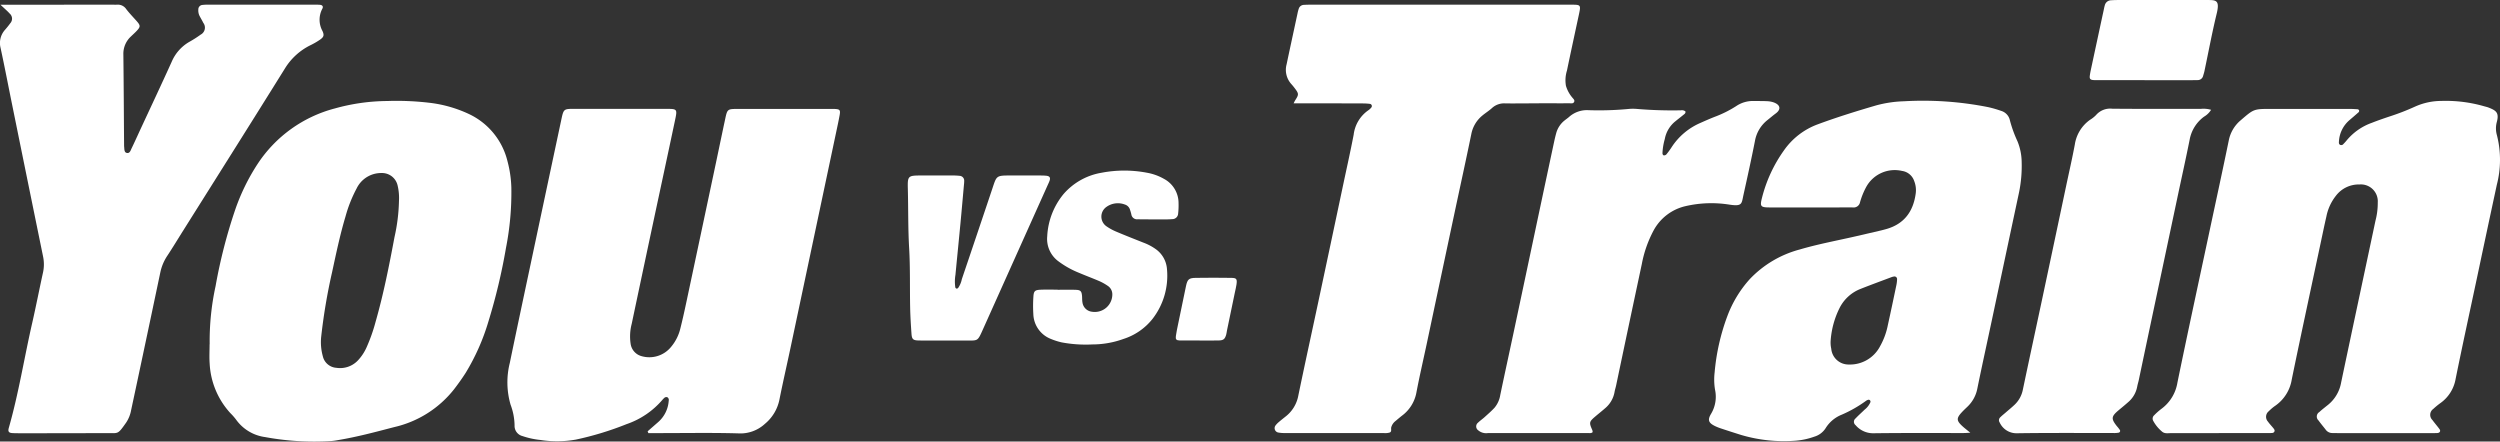 <?xml version="1.0" encoding="UTF-8"?> <svg xmlns="http://www.w3.org/2000/svg" xmlns:xlink="http://www.w3.org/1999/xlink" width="410.48" height="72.491" viewBox="0 0 410.48 72.491"><rect x="0" y="0" width="410.48" height="72.491" fill="#333333" stroke="none"/><defs><clipPath id="a"><rect width="410.48" height="72.491" fill="#fff"></rect></clipPath></defs><g clip-path="url(#a)"><path d="M104.017,70.32l1.769-1.545a5.09,5.09,0,0,0,1.694-3.464.537.537,0,0,0-.191-.567.486.486,0,0,0-.57.13,1.76,1.76,0,0,0-.225.221,13.485,13.485,0,0,1-5.946,4.053,50.757,50.757,0,0,1-8.31,2.532,17.617,17.617,0,0,1-5.823.062,13.178,13.178,0,0,1-2.929-.635,1.723,1.723,0,0,1-1.314-1.756,10.067,10.067,0,0,0-.656-3.4,13.13,13.13,0,0,1-.123-6.876c1.118-5.42,2.275-10.833,3.423-16.248q2.476-11.68,4.964-23.358c.468-2.2.363-2.091,2.543-2.091q7.36,0,14.72,0c1.843,0,1.868.014,1.473,1.878-1.188,5.621-2.4,11.239-3.6,16.858q-1.764,8.275-3.51,16.553a8.2,8.2,0,0,0-.178,3.294,2.455,2.455,0,0,0,1.778,2.015,4.6,4.6,0,0,0,4.85-1.5A7.363,7.363,0,0,0,109.4,53.4c.335-1.329.633-2.668.919-4.008q2.47-11.6,4.927-23.2c.5-2.372.992-4.747,1.5-7.119.352-1.657.379-1.683,2.073-1.684q7.6-.008,15.2,0c.211,0,.422-.005.633,0,.923.038,1.047.158.893,1.018-.188,1.037-.415,2.066-.633,3.1q-3.715,17.56-7.436,35.119c-.6,2.837-1.255,5.663-1.82,8.507A6.93,6.93,0,0,1,123.27,69.1a5.936,5.936,0,0,1-4.426,1.557c-4.376-.122-8.758-.04-13.137-.041h-1.566l-.123-.294" transform="translate(2.317 0.497)" fill="#fff"></path><path d="M354.475,70.653c-2.586,0-5.172.005-7.758,0-.521,0-1.1.135-1.534-.227a6.009,6.009,0,0,1-1.492-1.823.732.732,0,0,1,.171-.876,10.46,10.46,0,0,1,1.181-1.048,6.679,6.679,0,0,0,2.642-4.327c1.677-8.16,3.444-16.3,5.181-24.448,1.087-5.106,2.2-10.2,3.252-15.318a5.76,5.76,0,0,1,1.98-3.319c2.132-1.836,2.126-1.844,4.942-1.844q6.412,0,12.825,0c.473,0,.947.024,1.421.057a.333.333,0,0,1,.227.183.32.32,0,0,1-.055.282c-.511.457-1.036.9-1.553,1.344a4.947,4.947,0,0,0-1.7,3.458c-.019.213-.038.438.174.565a.437.437,0,0,0,.56-.131,7.53,7.53,0,0,0,.531-.586,9.487,9.487,0,0,1,4.1-2.876c.98-.386,1.978-.733,2.979-1.066a38.676,38.676,0,0,0,4.129-1.6,10.6,10.6,0,0,1,4.294-.94,22.693,22.693,0,0,1,7.036.865c.253.074.515.124.759.221,1.2.472,1.781.818,1.361,2.363a4.026,4.026,0,0,0,.019,2.194,16.367,16.367,0,0,1-.024,8.137q-1.646,7.654-3.264,15.315c-1.174,5.519-2.378,11.031-3.5,16.56a6.134,6.134,0,0,1-2.441,3.917,11.925,11.925,0,0,0-1.225,1,1.18,1.18,0,0,0-.14,1.82c.367.514.794.985,1.166,1.5.226.313.049.611-.362.634-.369.021-.738.014-1.108.014q-7.522,0-15.041,0c-.369,0-.739-.007-1.108-.012a1.33,1.33,0,0,1-1.08-.564c-.386-.5-.8-.984-1.169-1.5a.864.864,0,0,1,.132-1.382c.462-.43.971-.811,1.462-1.211a6.042,6.042,0,0,0,2.111-3.605c1.867-8.874,3.768-17.74,5.648-26.612a11.451,11.451,0,0,0,.373-2.976,2.773,2.773,0,0,0-2.993-2.962,4.7,4.7,0,0,0-3.86,1.833,7.948,7.948,0,0,0-1.58,3.417c-.343,1.489-.65,2.988-.969,4.484-1.58,7.427-3.188,14.846-4.719,22.283a6.494,6.494,0,0,1-2.687,4.3,7.512,7.512,0,0,0-1.087.915,1.164,1.164,0,0,0-.139,1.7c.273.387.608.729.907,1.1.132.164.265.357.139.569s-.348.208-.56.211q-.554.008-1.109.008h-7.441Z" transform="translate(9.832 0.46)" fill="#fff"></path><path d="M64.551,32.51A8.789,8.789,0,0,0,64.329,30a2.624,2.624,0,0,0-2.667-2.051,4.467,4.467,0,0,0-4.069,2.546,21.877,21.877,0,0,0-1.809,4.551c-.91,3.033-1.554,6.134-2.224,9.226a94.226,94.226,0,0,0-1.785,10.6,8.638,8.638,0,0,0,.266,3.135,2.457,2.457,0,0,0,2.252,1.926,4.018,4.018,0,0,0,3.471-1.169,7.694,7.694,0,0,0,1.483-2.229,27.927,27.927,0,0,0,1.47-4.175c1.307-4.569,2.225-9.228,3.1-13.891a29.732,29.732,0,0,0,.735-5.959M33.471,56.077a42.278,42.278,0,0,1,.97-9.568,85.225,85.225,0,0,1,3.223-12.543,33.954,33.954,0,0,1,3.675-7.509,21.782,21.782,0,0,1,12.688-9.114,32.669,32.669,0,0,1,8.582-1.218,45.674,45.674,0,0,1,7.1.308,20.915,20.915,0,0,1,6.349,1.837,11.576,11.576,0,0,1,6.3,7.7,18.921,18.921,0,0,1,.644,4.366,47.208,47.208,0,0,1-.879,9.9,96.521,96.521,0,0,1-2.9,12.139,35.765,35.765,0,0,1-3.707,8.363c-.595.932-1.242,1.834-1.915,2.71a17.462,17.462,0,0,1-9.839,6.219c-3.059.8-6.111,1.618-9.235,2.135a9.87,9.87,0,0,1-1.1.152,44.363,44.363,0,0,1-10.858-.65,7.011,7.011,0,0,1-4.752-2.849,9.3,9.3,0,0,0-.937-1.071,12.98,12.98,0,0,1-3.411-8.149c-.078-1.049-.012-2.108-.012-3.162" transform="translate(0.957 0.461)" fill="#fff"></path><path d="M.076.755H1.812L18.435.747c.264,0,.529.014.792,0a1.643,1.643,0,0,1,1.488.716c.511.668,1.1,1.278,1.661,1.907.739.828.736,1-.073,1.826-.259.263-.535.51-.8.767a3.854,3.854,0,0,0-1.247,2.963c.058,4.908.08,9.815.117,14.723,0,.158,0,.317.017.474.037.363,0,.853.394.958.534.142.66-.412.833-.765.507-1.043.978-2.1,1.467-3.156C24.794,17.476,26.53,13.8,28.2,10.1a6.868,6.868,0,0,1,2.887-3.248A18.808,18.808,0,0,0,32.953,5.66a1.29,1.29,0,0,0,.427-1.929c-.183-.38-.406-.74-.6-1.112a2,2,0,0,1-.216-1.072.73.73,0,0,1,.663-.756,7.253,7.253,0,0,1,.946-.044q8.787,0,17.573,0c.263,0,.529,0,.791.023.405.035.584.281.388.644a3.836,3.836,0,0,0,.015,3.639c.334.735.217,1.017-.441,1.471a12.019,12.019,0,0,1-1.506.869,10.2,10.2,0,0,0-4.248,3.892c-5.576,8.958-11.212,17.877-16.828,26.811-.814,1.3-1.607,2.607-2.449,3.882a7.821,7.821,0,0,0-1.15,2.752q-1.429,6.81-2.876,13.617-.95,4.488-1.912,8.972a5.405,5.405,0,0,1-.815,2.043c-1.426,2.027-1.254,1.721-3.194,1.729q-7.047.025-14.09.023c-.474,0-.951,0-1.424-.027-.57-.039-.729-.272-.565-.844C3.067,64.556,3.982,58.712,5.3,52.958c.622-2.724,1.154-5.468,1.755-8.2A6.272,6.272,0,0,0,7.073,42.1Q4.536,29.7,2.019,17.3C1.378,14.152.775,10.994.095,7.852A3.254,3.254,0,0,1,.8,4.9a14.113,14.113,0,0,0,.891-1.11A1.109,1.109,0,0,0,1.6,2.214C1.215,1.785.767,1.413.076.755" transform="translate(0 0.021)" fill="#fff"></path><path d="M295.754,59.391a5.572,5.572,0,0,0,5.1-2.936,11.686,11.686,0,0,0,1.311-3.538c.488-2.207.952-4.421,1.415-6.635a5.364,5.364,0,0,0,.1-.933.425.425,0,0,0-.542-.4,1.926,1.926,0,0,0-.307.072c-1.722.65-3.451,1.281-5.162,1.96a6.482,6.482,0,0,0-3.428,3.123,14.223,14.223,0,0,0-1.462,5.288,4.684,4.684,0,0,0,.093,1.411,2.842,2.842,0,0,0,2.88,2.587m19.954,11.2c-.549.028-.8.051-1.057.051-4.96.006-9.922-.028-14.882.037a3.773,3.773,0,0,1-2.9-1.331.7.7,0,0,1,.009-1.116c.467-.5.987-.95,1.476-1.431a3.127,3.127,0,0,0,.956-1.235.356.356,0,0,0-.064-.285.326.326,0,0,0-.263-.109,1.111,1.111,0,0,0-.426.2,20.594,20.594,0,0,1-3.982,2.265,5.509,5.509,0,0,0-2.62,2.2,3.3,3.3,0,0,1-1.862,1.4,11.758,11.758,0,0,1-3.24.675,24.768,24.768,0,0,1-8.759-.95c-1.107-.346-2.209-.7-3.311-1.067a8.134,8.134,0,0,1-.884-.345c-1.194-.552-1.374-1.04-.754-2.071a5.449,5.449,0,0,0,.645-3.959,10.208,10.208,0,0,1-.064-2.839,35.035,35.035,0,0,1,2.086-9.231,18.928,18.928,0,0,1,3.664-6.058,17.479,17.479,0,0,1,8.192-4.878c3.087-.911,6.256-1.487,9.389-2.21q2-.461,4-.929c.257-.061.51-.133.764-.2,3.015-.825,4.53-2.892,4.927-5.909a4.065,4.065,0,0,0-.261-2.016,2.46,2.46,0,0,0-1.976-1.641,5.338,5.338,0,0,0-5.917,2.666,12.068,12.068,0,0,0-1,2.489,1.055,1.055,0,0,1-1.165.837c-.843-.013-1.688,0-2.532,0-3.694,0-7.387.007-11.082,0-1.566,0-1.678-.156-1.3-1.631a23.1,23.1,0,0,1,3.572-7.708,11.7,11.7,0,0,1,5.547-4.3c3.166-1.174,6.391-2.174,9.632-3.121a19.469,19.469,0,0,1,4.533-.671,54.738,54.738,0,0,1,13.855.965,18.568,18.568,0,0,1,2.126.614,2.065,2.065,0,0,1,1.429,1.562,20.741,20.741,0,0,0,1.235,3.416,9.192,9.192,0,0,1,.694,3.391,21.569,21.569,0,0,1-.435,5.031q-2.245,10.52-4.475,21.039c-.789,3.713-1.608,7.42-2.366,11.14a5.557,5.557,0,0,1-1.638,3c-.305.292-.615.58-.9.889-.932,1-.909,1.4.135,2.345.311.282.647.536,1.248,1.03" transform="translate(7.805 0.46)" fill="#fff"></path><path d="M206.581,16.943c.153-.3.192-.4.247-.483.615-.939.617-1.091-.024-1.943-.189-.253-.388-.5-.6-.734a3.479,3.479,0,0,1-.774-3.25c.323-1.549.658-3.094.991-4.641q.4-1.856.8-3.71a5.825,5.825,0,0,1,.2-.763.9.9,0,0,1,.824-.639c.368-.024.738-.032,1.107-.032q21.374,0,42.747,0c1.668,0,1.667.009,1.306,1.7-.652,3.042-1.315,6.081-1.947,9.127a5.311,5.311,0,0,0-.163,2.5A5.3,5.3,0,0,0,252.339,16c.159.2.42.407.313.677-.149.371-.538.258-.836.259-1.319.011-2.638,0-3.957,0-2.164.007-4.328.037-6.492.024a2.937,2.937,0,0,0-2.18.727c-.5.466-1.093.828-1.62,1.266a5.193,5.193,0,0,0-1.815,3.06c-.88,4.286-1.822,8.56-2.733,12.84q-2.305,10.828-4.6,21.659c-.56,2.63-1.172,5.25-1.673,7.89a6.1,6.1,0,0,1-2.348,3.809c-.374.292-.736.6-1.1.907a1.942,1.942,0,0,0-.691,1.033c-.069.291.121.7-.249.845a2.6,2.6,0,0,1-.934.092q-8.153,0-16.308-.007a5.135,5.135,0,0,1-1.1-.094.73.73,0,0,1-.418-1.135,3.325,3.325,0,0,1,.541-.568c.359-.311.732-.6,1.106-.9a5.635,5.635,0,0,0,2.1-3.421c1.07-5.163,2.2-10.312,3.3-15.468q2.029-9.514,4.04-19.03c.59-2.784,1.214-5.564,1.753-8.359A5.7,5.7,0,0,1,218.9,18.05a2.237,2.237,0,0,0,.452-.436.366.366,0,0,0-.26-.584,10.14,10.14,0,0,0-1.1-.068q-4.828-.017-9.657-.02c-.524,0-1.046,0-1.755,0" transform="translate(5.822 0.021)" fill="#fff"></path><path d="M254.768,70.478c-.2.227-.479.167-.731.168q-8.228,0-16.458,0a2.012,2.012,0,0,1-1.618-.461.777.777,0,0,1-.034-1.237c.338-.33.735-.6,1.087-.917.546-.494,1.107-.978,1.608-1.516a4.278,4.278,0,0,0,.969-2.13c.7-3.353,1.434-6.7,2.148-10.051q2.007-9.432,4-18.868,1.347-6.34,2.7-12.679c.1-.464.209-.927.336-1.383a4.019,4.019,0,0,1,1.367-2.082c.246-.2.511-.376.747-.586a4.4,4.4,0,0,1,3.187-1.106,52.235,52.235,0,0,0,6.48-.191,7.663,7.663,0,0,1,1.581-.005,69.873,69.873,0,0,0,7.114.218.937.937,0,0,1,.742.181c.063.326-.2.455-.392.613-.406.336-.83.653-1.235.99a4.837,4.837,0,0,0-1.76,2.919,9.916,9.916,0,0,0-.384,2.334c.009.17.072.341.232.361a.524.524,0,0,0,.4-.15,12.211,12.211,0,0,0,.841-1.145,10.676,10.676,0,0,1,4.758-4.035c.771-.343,1.543-.685,2.328-.992a18.41,18.41,0,0,0,3.533-1.759,4.888,4.888,0,0,1,2.837-.849c.737.013,1.477,0,2.215.033a3.819,3.819,0,0,1,1.084.187c1.184.419,1.249,1.178.379,1.82-.467.345-.907.723-1.361,1.086a5.614,5.614,0,0,0-2.062,3.443c-.578,2.947-1.225,5.882-1.876,8.814-.328,1.479-.165,1.955-2.28,1.64a18.878,18.878,0,0,0-7.231.24,7.977,7.977,0,0,0-5.255,4,19.124,19.124,0,0,0-1.931,5.5q-2.128,9.972-4.222,19.952c-.077.361-.2.713-.258,1.076a4.5,4.5,0,0,1-1.566,2.676c-.515.452-1.054.875-1.577,1.32-1.035.882-1.058,1.008-.5,2.266a1.2,1.2,0,0,1,.048.3" transform="translate(6.742 0.461)" fill="#fff"></path><path d="M353.91,17.54a3.324,3.324,0,0,1-1.146,1.116,6.016,6.016,0,0,0-2.372,3.79c-.6,3-1.264,5.982-1.9,8.975q-2,9.435-4,18.873-1.228,5.8-2.448,11.6c-.076.361-.194.714-.26,1.076a4.4,4.4,0,0,1-1.475,2.555c-.511.456-1.045.887-1.57,1.329-1.221,1.028-1.264,1.387-.314,2.6a6.782,6.782,0,0,1,.489.618.294.294,0,0,1-.2.477,3.93,3.93,0,0,1-.787.055c-5.328,0-10.659-.042-15.987.039a3.03,3.03,0,0,1-2.737-1.766.653.653,0,0,1,.108-.869c.259-.26.552-.488.83-.729.517-.451,1.052-.88,1.546-1.355a4.621,4.621,0,0,0,1.325-2.467c1.018-4.849,2.068-9.692,3.1-14.537q2.007-9.435,4-18.873c.481-2.269,1-4.531,1.427-6.81a6.064,6.064,0,0,1,2.5-4.062,4.917,4.917,0,0,0,.988-.785,3.073,3.073,0,0,1,2.664-1.036c4.854.045,9.708.017,14.562.023a4.378,4.378,0,0,1,1.652.156" transform="translate(9.13 0.496)" fill="#fff"></path><path d="M168.938,46.8c1,0,2.007-.028,3.008.009.743.027.925.236.992.951.035.367.007.743.071,1.1a1.777,1.777,0,0,0,1.572,1.546,2.88,2.88,0,0,0,3.335-2.921,1.656,1.656,0,0,0-.749-1.33,8.352,8.352,0,0,0-1.374-.772c-1.113-.48-2.254-.9-3.368-1.376a14.883,14.883,0,0,1-3.308-1.844,4.562,4.562,0,0,1-1.89-4.14,11.806,11.806,0,0,1,2.7-6.962,10.585,10.585,0,0,1,6.237-3.479,19.8,19.8,0,0,1,7.4-.007,8.71,8.71,0,0,1,2.82,1.006,4.5,4.5,0,0,1,2.407,4,12.071,12.071,0,0,1-.07,1.736.949.949,0,0,1-.959.883c-.577.052-1.159.046-1.739.046q-1.98,0-3.957-.021a.933.933,0,0,1-1.023-.792,7.6,7.6,0,0,0-.218-.759,1.269,1.269,0,0,0-.855-.873,3.23,3.23,0,0,0-3.015.39,1.937,1.937,0,0,0,.039,3.214,8.8,8.8,0,0,0,1.667.893c1.458.616,2.932,1.192,4.4,1.776a8.569,8.569,0,0,1,1.954,1.029,4.406,4.406,0,0,1,1.878,3.336,11.561,11.561,0,0,1-2.392,8.161,9.938,9.938,0,0,1-4.758,3.275,15.036,15.036,0,0,1-5.113.9,21.35,21.35,0,0,1-5.036-.339,10.926,10.926,0,0,1-1.8-.578,4.52,4.52,0,0,1-2.846-4.046,22.257,22.257,0,0,1,.008-2.845c.056-.984.252-1.146,1.29-1.181.9-.029,1.794-.006,2.691-.006Z" transform="translate(4.718 0.779)" fill="#fff"></path><path d="M151.12,55.109c-1.477,0-2.954.02-4.431-.007-.916-.016-1.113-.207-1.177-1.119-.1-1.419-.19-2.841-.218-4.263-.066-3.27.023-6.547-.167-9.809-.186-3.216-.13-6.431-.212-9.645-.058-2.194.019-2.244,2.158-2.254q2.533-.011,5.065,0a10.326,10.326,0,0,1,1.262.056.79.79,0,0,1,.768.842,5.175,5.175,0,0,1-.041.63c-.188,2.1-.371,4.2-.571,6.3-.268,2.833-.554,5.663-.826,8.494a6.594,6.594,0,0,0-.022,2.046.311.311,0,0,0,.192.206.342.342,0,0,0,.272-.106,3.864,3.864,0,0,0,.608-1.443q2.513-7.415,5-14.84c.715-2.135.612-2.188,2.976-2.183,1.53,0,3.059,0,4.589,0,.422,0,.846,0,1.264.037.591.053.761.312.572.836-.088.247-.206.484-.314.725q-2.688,5.99-5.378,11.978-2.623,5.845-5.246,11.69c-.9,2.011-.8,1.826-2.8,1.833-1.108.005-2.216,0-3.323,0Z" transform="translate(4.146 0.801)" fill="#fff"></path><path d="M342.579,13.161q-3.637,0-7.271,0c-.369,0-.739.009-1.107-.014-.525-.033-.678-.206-.619-.684.039-.314.095-.625.161-.934q1.058-4.942,2.125-9.881c.056-.257.1-.517.178-.768a1.08,1.08,0,0,1,1.029-.835Q337.7,0,338.338.005q7.113,0,14.227,0c1.685,0,2.426-.119,1.85,2.253-.758,3.119-1.343,6.279-2.007,9.42-.054.257-.14.508-.212.76a.911.911,0,0,1-.924.714c-.368.011-.738.012-1.107.012q-3.792,0-7.587,0" transform="translate(9.544 0)" fill="#fff"></path><path d="M191.594,54.635c-1.107,0-2.215.013-3.321-.006-.5-.009-.647-.2-.575-.713.088-.625.219-1.245.347-1.863.432-2.116.861-4.232,1.315-6.343.239-1.116.475-1.335,1.592-1.354,1.949-.033,3.9-.027,5.851,0,.861.011.977.184.85,1.088-.066.468-.187.928-.283,1.392q-.643,3.1-1.285,6.188c-.042.207-.057.42-.114.622-.212.754-.441.967-1.213.987-1.053.029-2.109.008-3.163.008Z" transform="translate(5.37 1.268)" fill="#fff"></path></g></svg> 